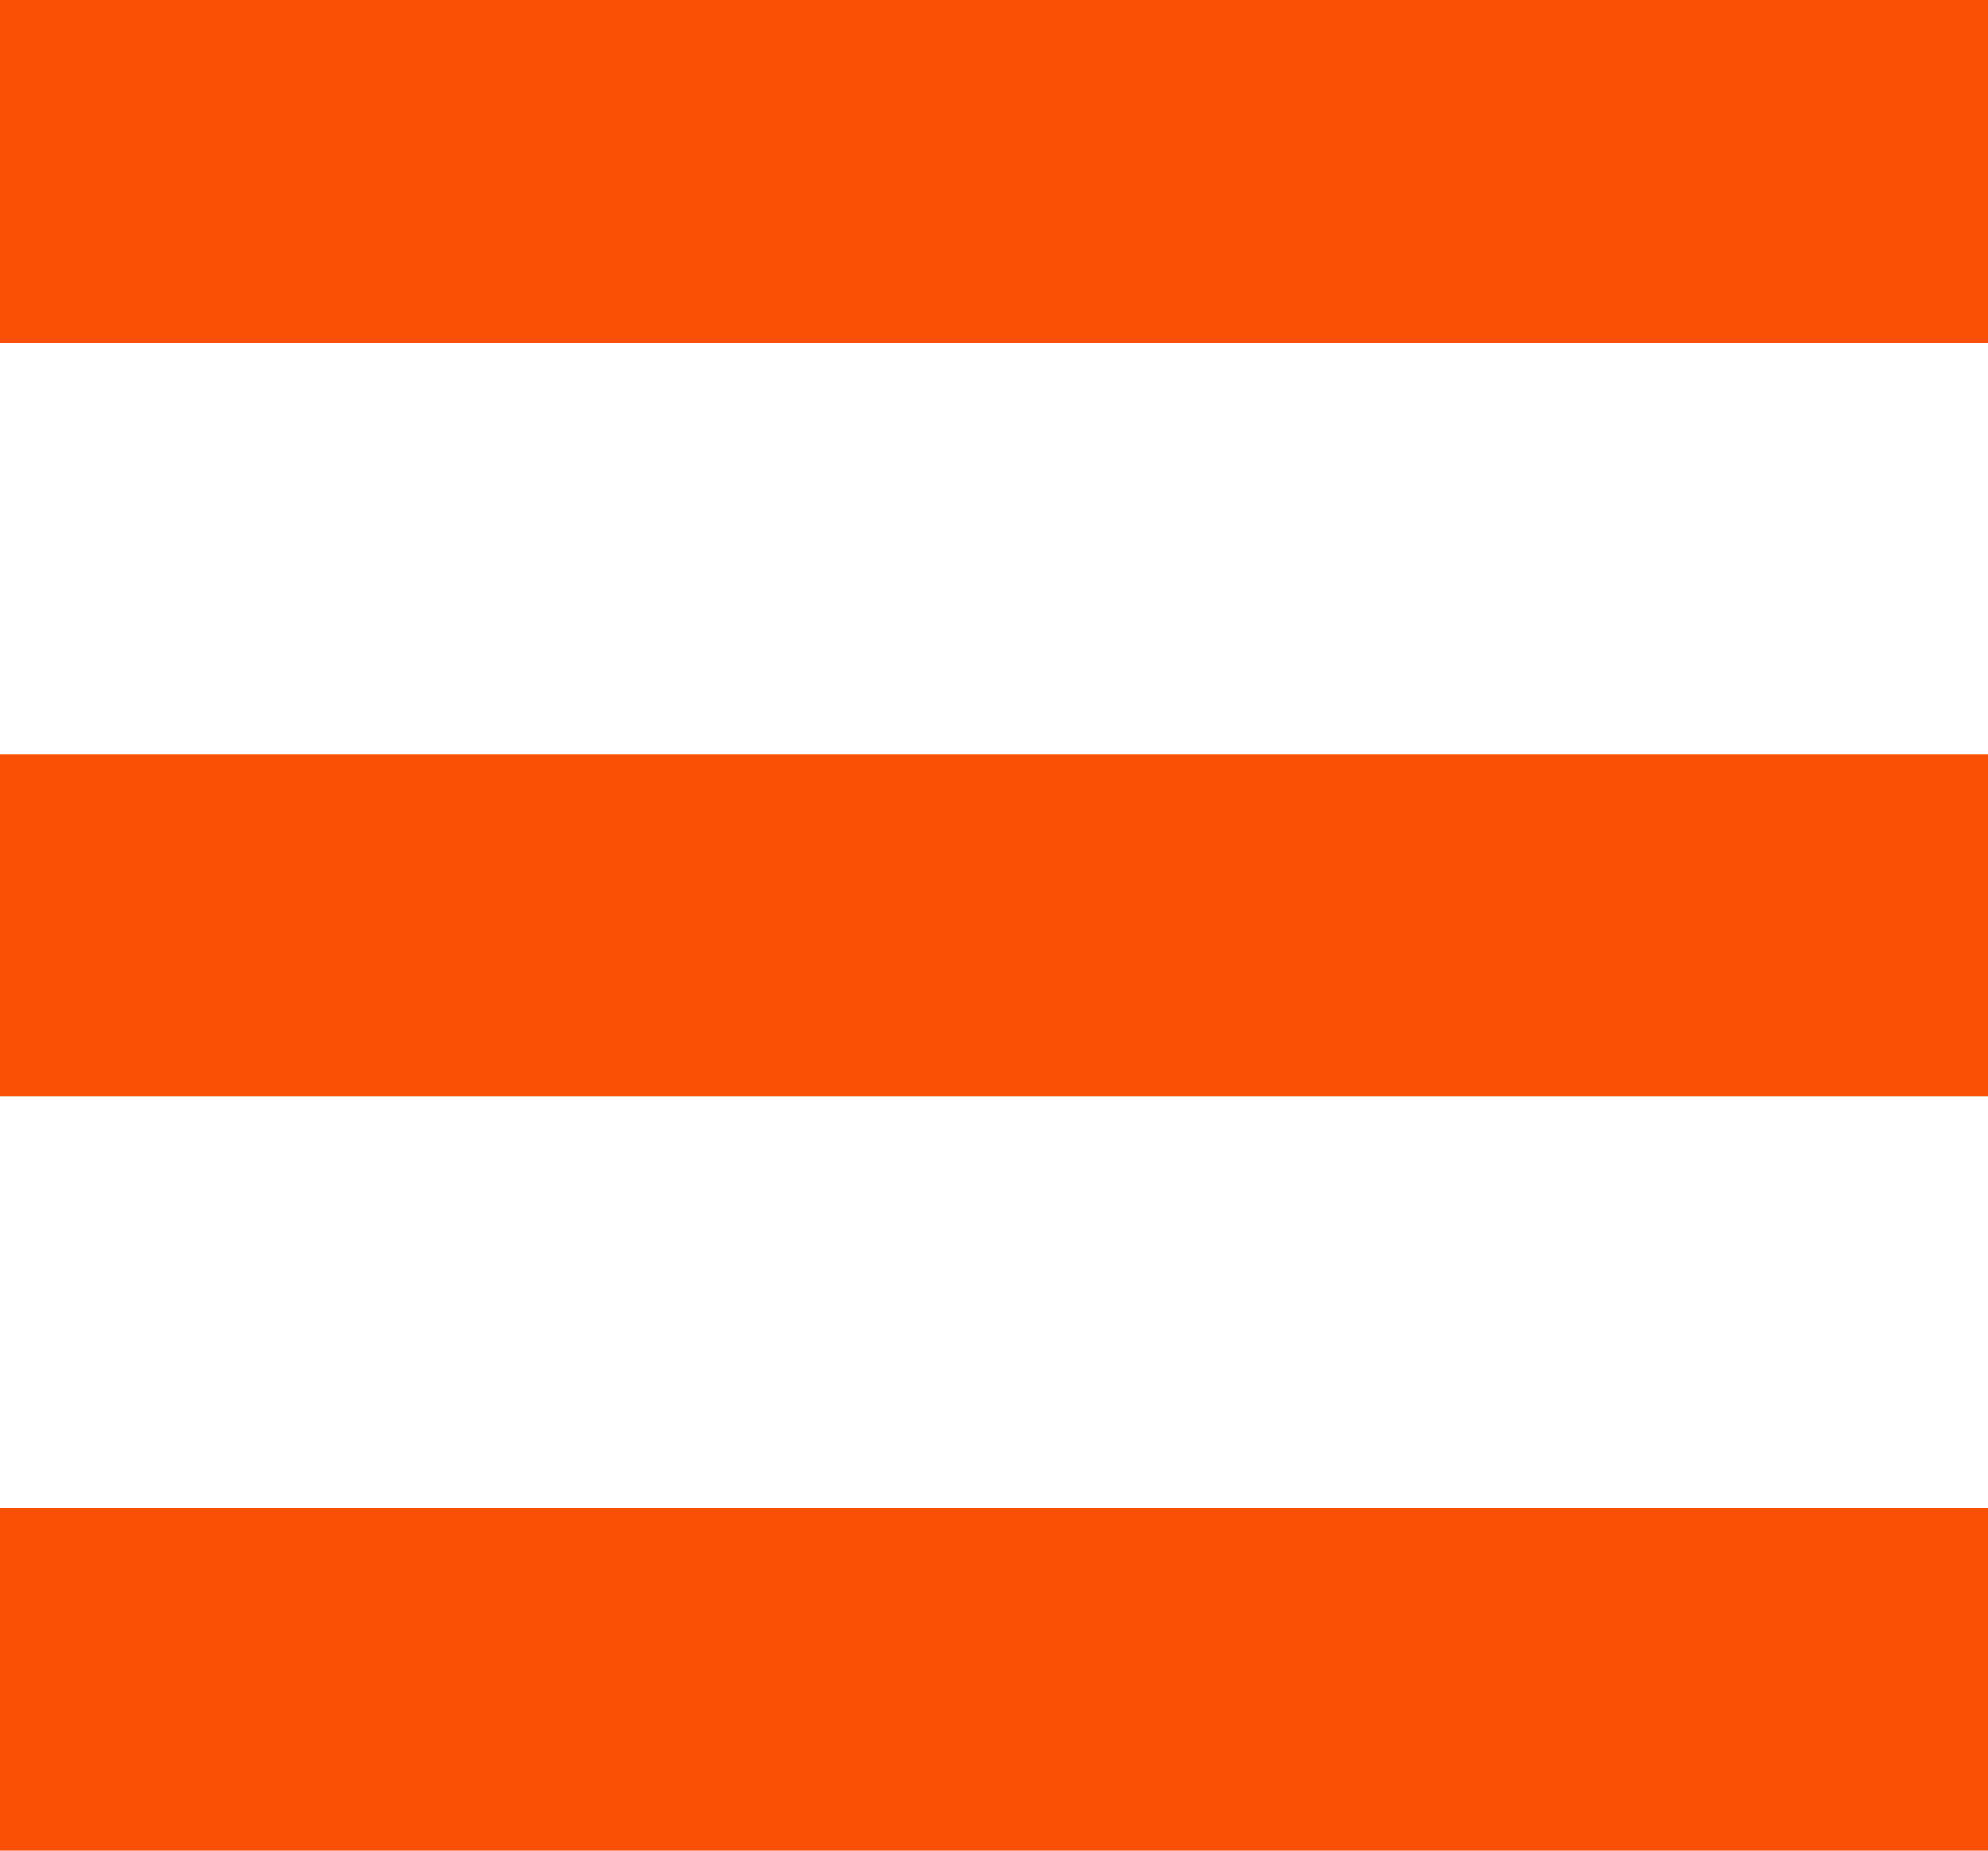 <svg id="Layer_1" data-name="Layer 1" xmlns="http://www.w3.org/2000/svg" viewBox="0 0 29 27"><defs><style>.cls-1{fill:#fff;}.cls-2{fill:#f95006;}</style></defs><title>Artboard 1</title><rect class="cls-1" width="29" height="27"/><rect class="cls-2" width="29" height="5"/><rect class="cls-2" y="11" width="29" height="5"/><rect class="cls-2" y="22" width="29" height="5"/></svg>